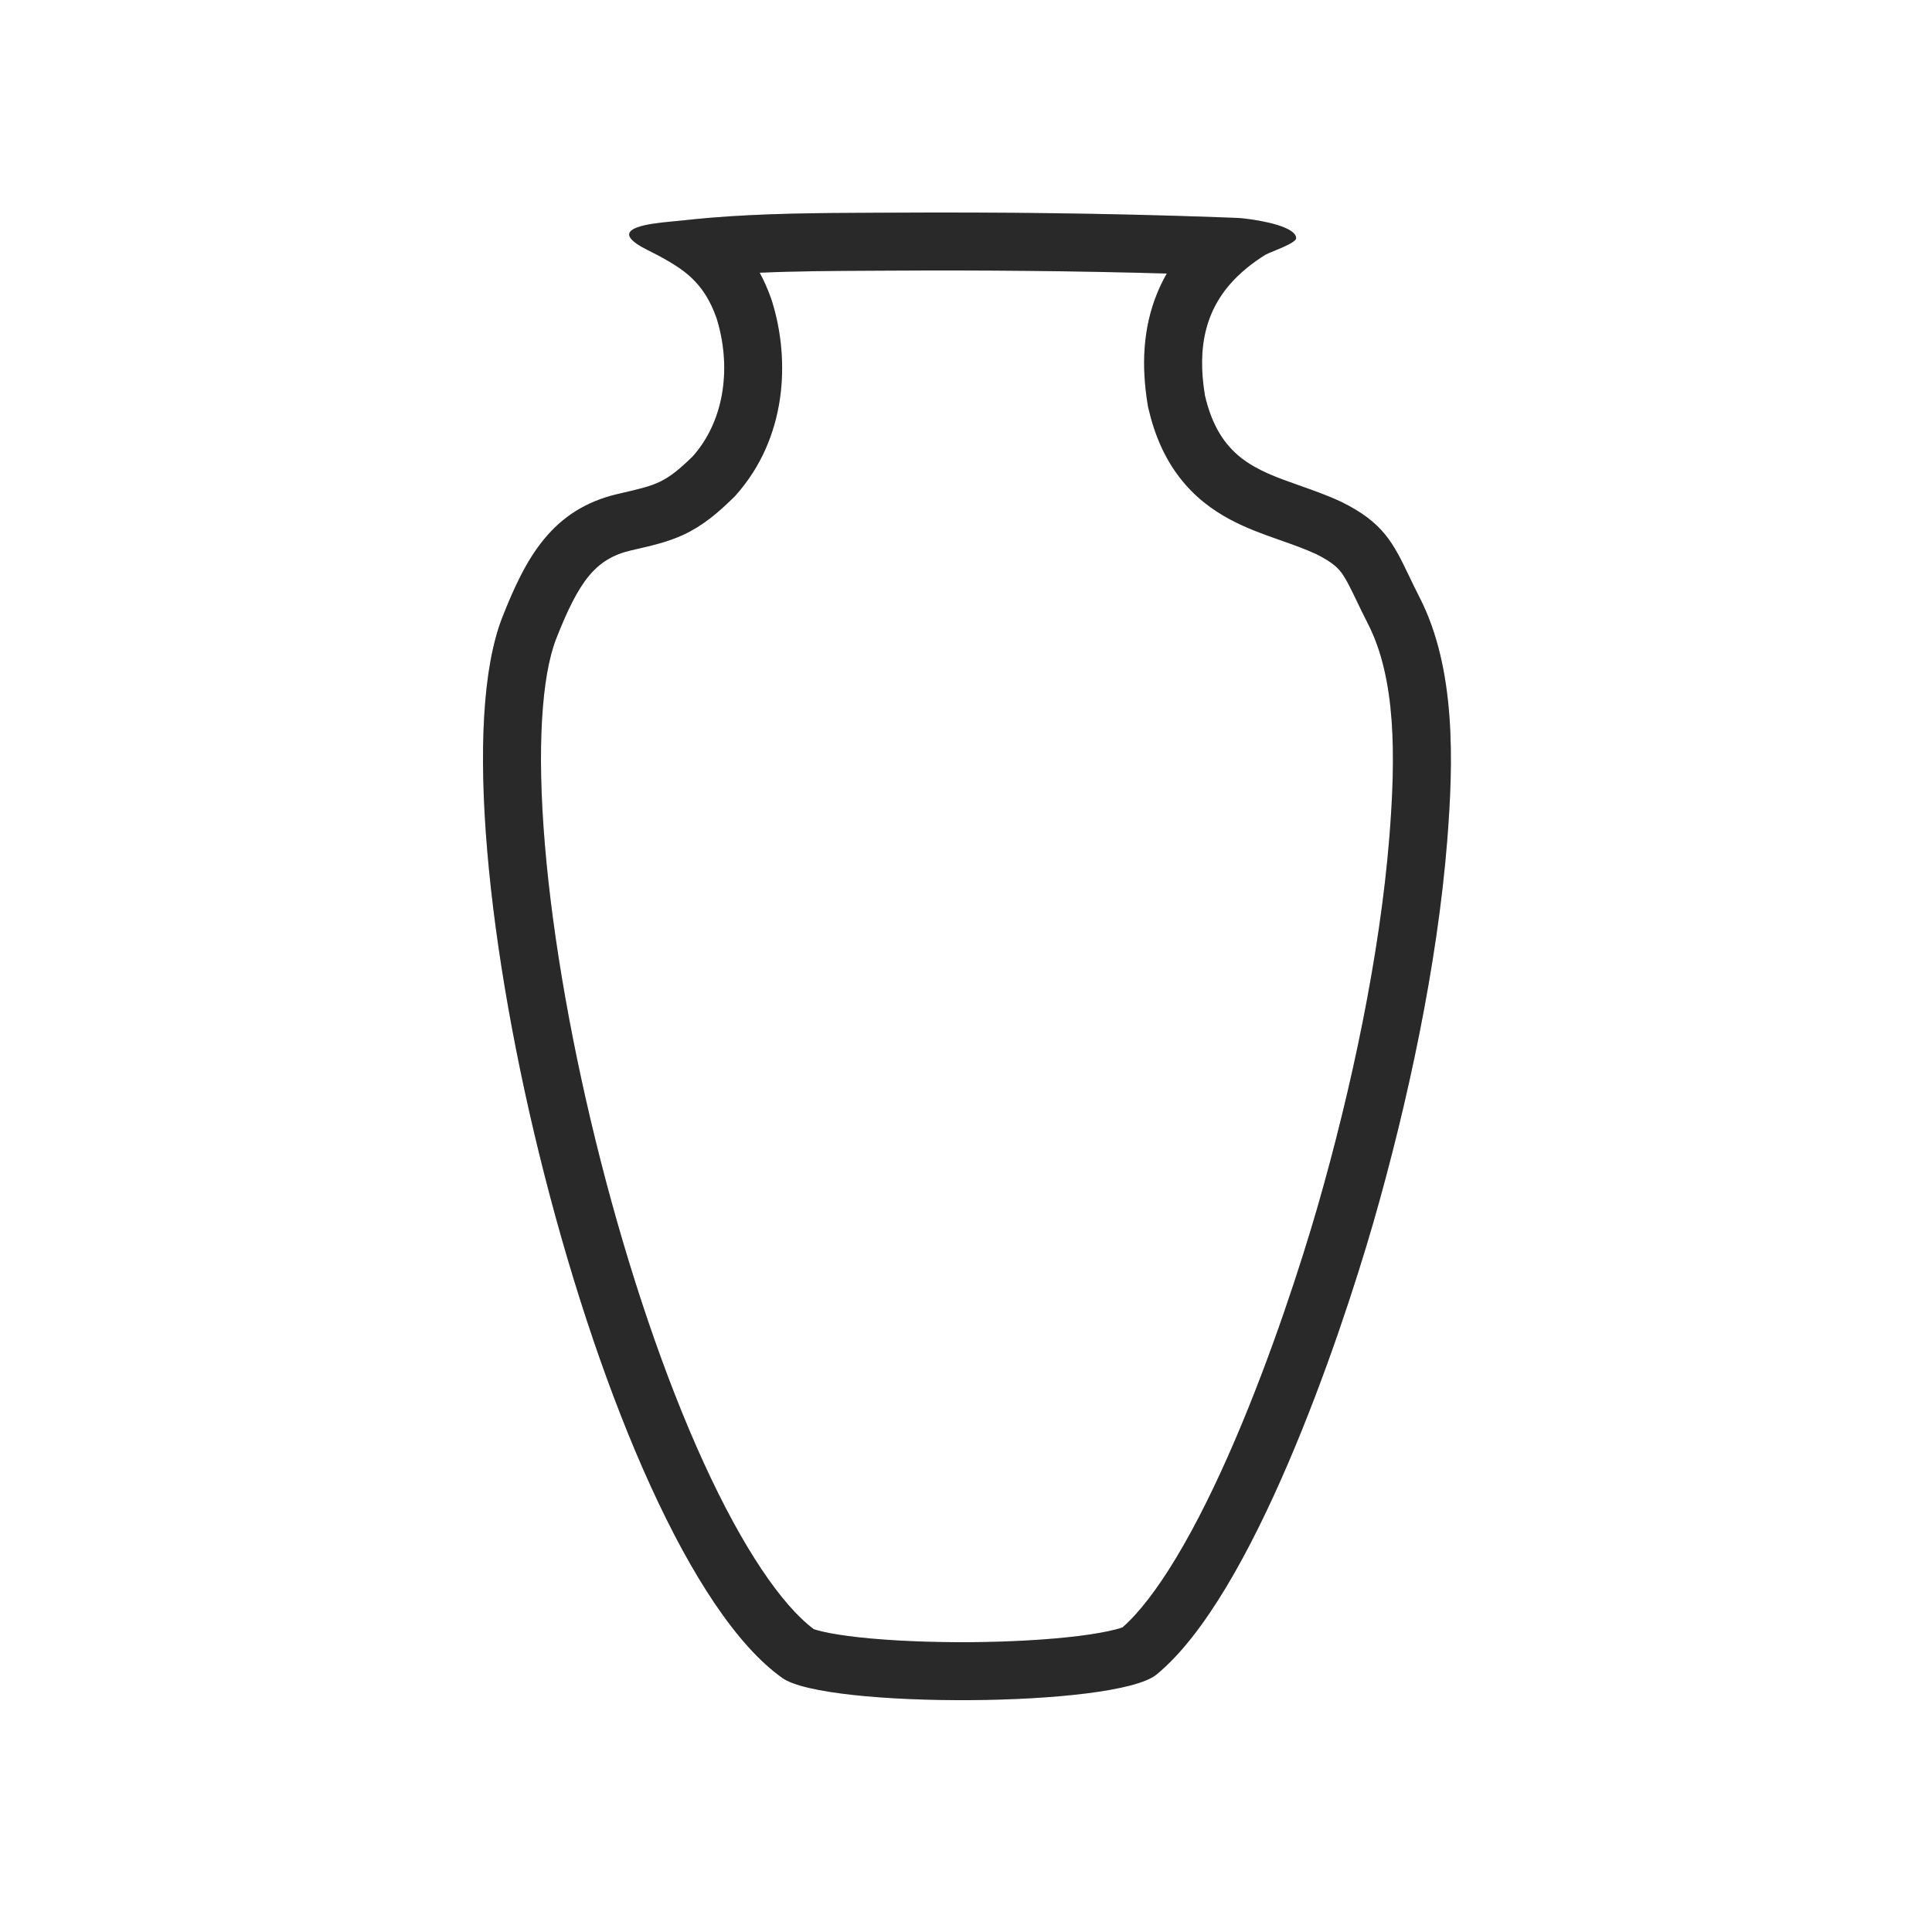 <svg width="100" height="100" viewBox="0 0 100 100" fill="none" xmlns="http://www.w3.org/2000/svg">
<path fill-rule="evenodd" clip-rule="evenodd" d="M31.991 25.564C28.546 26.364 27.202 28.901 25.992 31.973C21.925 42.439 31.074 80.17 40.494 86.852C42.724 88.434 57.736 88.385 59.851 86.681C64.831 82.609 69.329 69.352 71.086 63.273C72.869 57.066 74.395 49.944 74.907 43.521C75.227 39.464 75.373 34.625 73.474 30.916C73.272 30.522 73.097 30.158 72.935 29.82C72.109 28.103 71.604 27.053 69.437 25.981C68.692 25.633 67.961 25.376 67.264 25.131C65.001 24.334 63.11 23.669 62.367 20.471C61.939 17.892 62.42 15.884 64.063 14.291C64.219 14.141 64.384 13.994 64.56 13.851C64.842 13.622 65.151 13.402 65.488 13.191C65.584 13.137 65.761 13.064 65.964 12.981C66.455 12.778 67.094 12.515 67.088 12.321C67.069 11.741 65.341 11.418 64.446 11.315C64.395 11.309 64.347 11.304 64.302 11.3C64.293 11.299 64.284 11.298 64.276 11.297C64.18 11.288 64.099 11.283 64.039 11.28C63.703 11.267 63.366 11.254 63.029 11.242C57.416 11.039 51.678 10.975 46.08 11.008C45.789 11.01 45.498 11.011 45.206 11.012C42.375 11.025 39.502 11.038 36.679 11.278C36.273 11.313 35.868 11.352 35.465 11.396C35.437 11.4 35.41 11.403 35.382 11.406C35.267 11.419 35.126 11.432 34.967 11.446C34.758 11.465 34.52 11.487 34.277 11.515C34.272 11.515 34.267 11.516 34.261 11.517C32.979 11.665 31.573 11.981 33.55 12.957C34.107 13.238 34.596 13.498 35.026 13.782C35.272 13.944 35.499 14.115 35.708 14.302C35.708 14.303 35.708 14.303 35.709 14.303C35.736 14.328 35.764 14.353 35.791 14.379C36.337 14.892 36.759 15.533 37.089 16.467C37.837 18.857 37.581 21.678 35.858 23.62C34.455 24.993 33.974 25.105 32.246 25.505C32.164 25.524 32.079 25.544 31.991 25.564ZM39.322 14.116C39.549 14.534 39.746 14.983 39.917 15.467L39.936 15.518L39.952 15.571C40.923 18.673 40.705 22.677 38.103 25.611L38.032 25.69L37.957 25.764C37.142 26.561 36.368 27.22 35.359 27.686C34.566 28.052 33.701 28.25 32.948 28.422C32.854 28.444 32.762 28.465 32.672 28.486L32.67 28.486C30.816 28.917 29.962 30.082 28.786 33.065C28.039 34.994 27.779 38.711 28.207 43.77C28.623 48.688 29.646 54.428 31.092 60.089C32.539 65.753 34.385 71.245 36.411 75.684C38.459 80.169 40.48 83.096 42.117 84.323C42.176 84.344 42.314 84.39 42.562 84.448C43.03 84.557 43.678 84.662 44.487 84.75C46.098 84.925 48.13 85.012 50.197 84.999C52.264 84.986 54.284 84.873 55.873 84.673C56.671 84.572 57.3 84.457 57.745 84.34C57.923 84.294 58.037 84.256 58.102 84.233C58.923 83.514 59.873 82.304 60.889 80.614C61.945 78.859 62.969 76.763 63.92 74.547C65.821 70.115 67.346 65.408 68.203 62.442C69.951 56.36 71.425 49.446 71.917 43.285C72.241 39.159 72.267 35.141 70.804 32.284C70.586 31.858 70.375 31.42 70.204 31.063C70.126 30.901 70.056 30.756 69.997 30.637C69.78 30.195 69.633 29.931 69.494 29.728C69.303 29.45 69.033 29.132 68.137 28.685C67.54 28.409 66.945 28.199 66.229 27.947L66.136 27.914C65.425 27.664 64.52 27.344 63.662 26.884C62.758 26.4 61.84 25.729 61.062 24.722C60.289 23.721 59.765 22.53 59.445 21.15L59.423 21.057L59.407 20.963C59.08 18.989 59.137 16.998 59.916 15.127C60.056 14.79 60.215 14.468 60.393 14.158C55.641 14.022 50.823 13.98 46.098 14.008L46.096 14.008C45.812 14.01 45.528 14.011 45.246 14.012C43.224 14.022 41.252 14.031 39.322 14.116Z" fill="#333333"/>
<path fill-rule="evenodd" clip-rule="evenodd" d="M31.991 25.564C28.546 26.364 27.202 28.901 25.992 31.973C21.925 42.439 31.074 80.17 40.494 86.852C42.724 88.434 57.736 88.385 59.851 86.681C64.831 82.609 69.329 69.352 71.086 63.273C72.869 57.066 74.395 49.944 74.907 43.521C75.227 39.464 75.373 34.625 73.474 30.916C73.272 30.522 73.097 30.158 72.935 29.82C72.109 28.103 71.604 27.053 69.437 25.981C68.692 25.633 67.961 25.376 67.264 25.131C65.001 24.334 63.11 23.669 62.367 20.471C61.939 17.892 62.42 15.884 64.063 14.291C64.219 14.141 64.384 13.994 64.56 13.851C64.842 13.622 65.151 13.402 65.488 13.191C65.584 13.137 65.761 13.064 65.964 12.981C66.455 12.778 67.094 12.515 67.088 12.321C67.069 11.741 65.341 11.418 64.446 11.315C64.395 11.309 64.347 11.304 64.302 11.3C64.293 11.299 64.284 11.298 64.276 11.297C64.18 11.288 64.099 11.283 64.039 11.28C63.703 11.267 63.366 11.254 63.029 11.242C57.416 11.039 51.678 10.975 46.08 11.008C45.789 11.01 45.498 11.011 45.206 11.012C42.375 11.025 39.502 11.038 36.679 11.278C36.273 11.313 35.868 11.352 35.465 11.396C35.437 11.4 35.41 11.403 35.382 11.406C35.267 11.419 35.126 11.432 34.967 11.446C34.758 11.465 34.52 11.487 34.277 11.515C34.272 11.515 34.267 11.516 34.261 11.517C32.979 11.665 31.573 11.981 33.55 12.957C34.107 13.238 34.596 13.498 35.026 13.782C35.272 13.944 35.499 14.115 35.708 14.302C35.708 14.303 35.708 14.303 35.709 14.303C35.736 14.328 35.764 14.353 35.791 14.379C36.337 14.892 36.759 15.533 37.089 16.467C37.837 18.857 37.581 21.678 35.858 23.62C34.455 24.993 33.974 25.105 32.246 25.505C32.164 25.524 32.079 25.544 31.991 25.564ZM39.322 14.116C39.549 14.534 39.746 14.983 39.917 15.467L39.936 15.518L39.952 15.571C40.923 18.673 40.705 22.677 38.103 25.611L38.032 25.69L37.957 25.764C37.142 26.561 36.368 27.22 35.359 27.686C34.566 28.052 33.701 28.25 32.948 28.422C32.854 28.444 32.762 28.465 32.672 28.486L32.67 28.486C30.816 28.917 29.962 30.082 28.786 33.065C28.039 34.994 27.779 38.711 28.207 43.77C28.623 48.688 29.646 54.428 31.092 60.089C32.539 65.753 34.385 71.245 36.411 75.684C38.459 80.169 40.48 83.096 42.117 84.323C42.176 84.344 42.314 84.39 42.562 84.448C43.03 84.557 43.678 84.662 44.487 84.75C46.098 84.925 48.13 85.012 50.197 84.999C52.264 84.986 54.284 84.873 55.873 84.673C56.671 84.572 57.3 84.457 57.745 84.34C57.923 84.294 58.037 84.256 58.102 84.233C58.923 83.514 59.873 82.304 60.889 80.614C61.945 78.859 62.969 76.763 63.92 74.547C65.821 70.115 67.346 65.408 68.203 62.442C69.951 56.36 71.425 49.446 71.917 43.285C72.241 39.159 72.267 35.141 70.804 32.284C70.586 31.858 70.375 31.42 70.204 31.063C70.126 30.901 70.056 30.756 69.997 30.637C69.78 30.195 69.633 29.931 69.494 29.728C69.303 29.45 69.033 29.132 68.137 28.685C67.54 28.409 66.945 28.199 66.229 27.947L66.136 27.914C65.425 27.664 64.52 27.344 63.662 26.884C62.758 26.4 61.84 25.729 61.062 24.722C60.289 23.721 59.765 22.53 59.445 21.15L59.423 21.057L59.407 20.963C59.08 18.989 59.137 16.998 59.916 15.127C60.056 14.79 60.215 14.468 60.393 14.158C55.641 14.022 50.823 13.98 46.098 14.008L46.096 14.008C45.812 14.01 45.528 14.011 45.246 14.012C43.224 14.022 41.252 14.031 39.322 14.116Z" fill="black" fill-opacity="0.2"/>
</svg>
